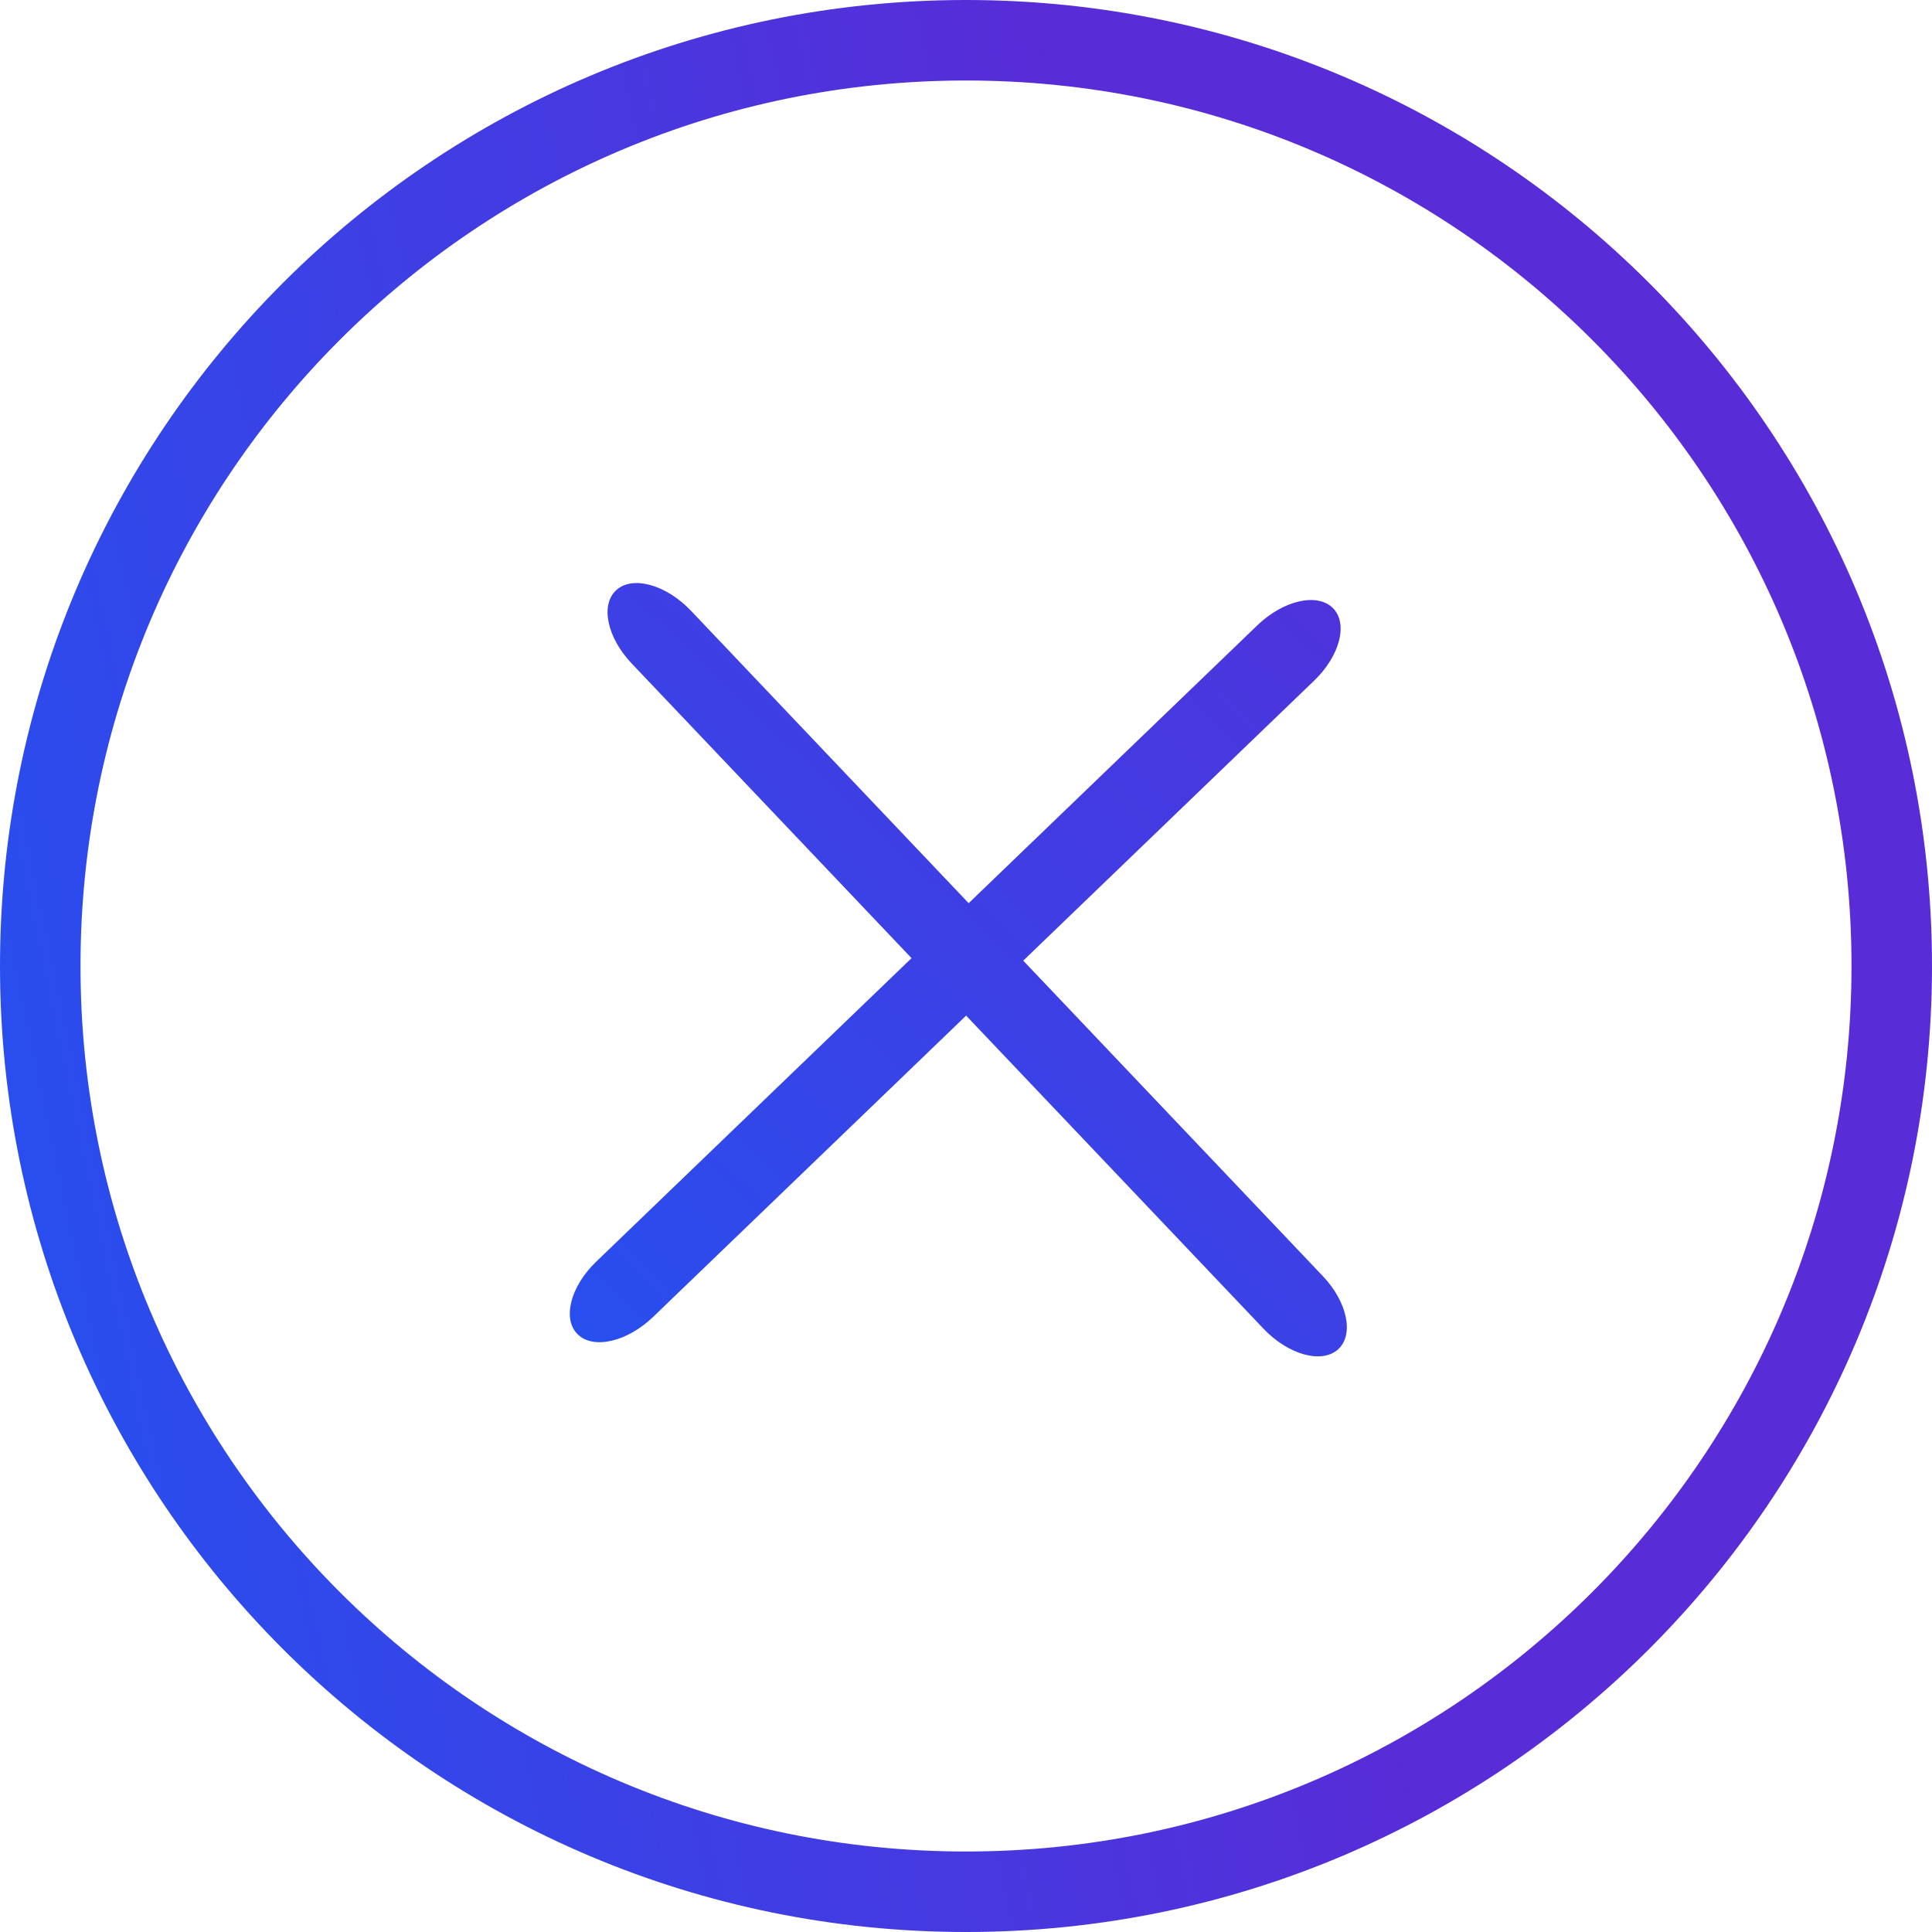 <svg width="48" height="48" viewBox="0 0 48 48" fill="none" xmlns="http://www.w3.org/2000/svg">
<g clip-path="url(#clip0_309_2)">
<path fill-rule="evenodd" clip-rule="evenodd" d="M32.652 16.908C33.295 16.289 33.5 15.48 33.109 15.101C32.719 14.722 31.881 14.917 31.238 15.536L24.066 22.439L17.167 15.174C16.552 14.527 15.724 14.295 15.317 14.656C14.91 15.018 15.078 15.835 15.692 16.482L22.647 23.805L14.812 31.346C14.169 31.965 13.964 32.774 14.355 33.153C14.745 33.532 15.583 33.337 16.226 32.719L24.003 25.233L31.39 33.01C32.004 33.657 32.833 33.889 33.24 33.528C33.647 33.167 33.479 32.35 32.864 31.703L25.422 23.867L32.652 16.908Z" fill="url(#paint0_linear_309_2)"/>
<path d="M47 24C47 11.297 36.703 1 24 1C11.297 1 1 11.297 1 24C1 36.703 11.297 47 24 47C36.703 47 47 36.703 47 24Z" stroke="url(#paint1_linear_309_2)" stroke-width="2"/>
</g>
<defs>
<linearGradient id="paint0_linear_309_2" x1="47.367" y1="18.755" x2="8.173" y2="59.749" gradientUnits="userSpaceOnUse">
<stop stop-color="#582CD7"/>
<stop offset="1" stop-color="#0766FF"/>
</linearGradient>
<linearGradient id="paint1_linear_309_2" x1="28.639" y1="12.571" x2="-23.671" y2="23.556" gradientUnits="userSpaceOnUse">
<stop stop-color="#582CD7"/>
<stop offset="1" stop-color="#0766FF"/>
</linearGradient>
<clipPath id="clip0_309_2">
<rect width="48" height="48" fill="white"/>
</clipPath>
</defs>
</svg>
